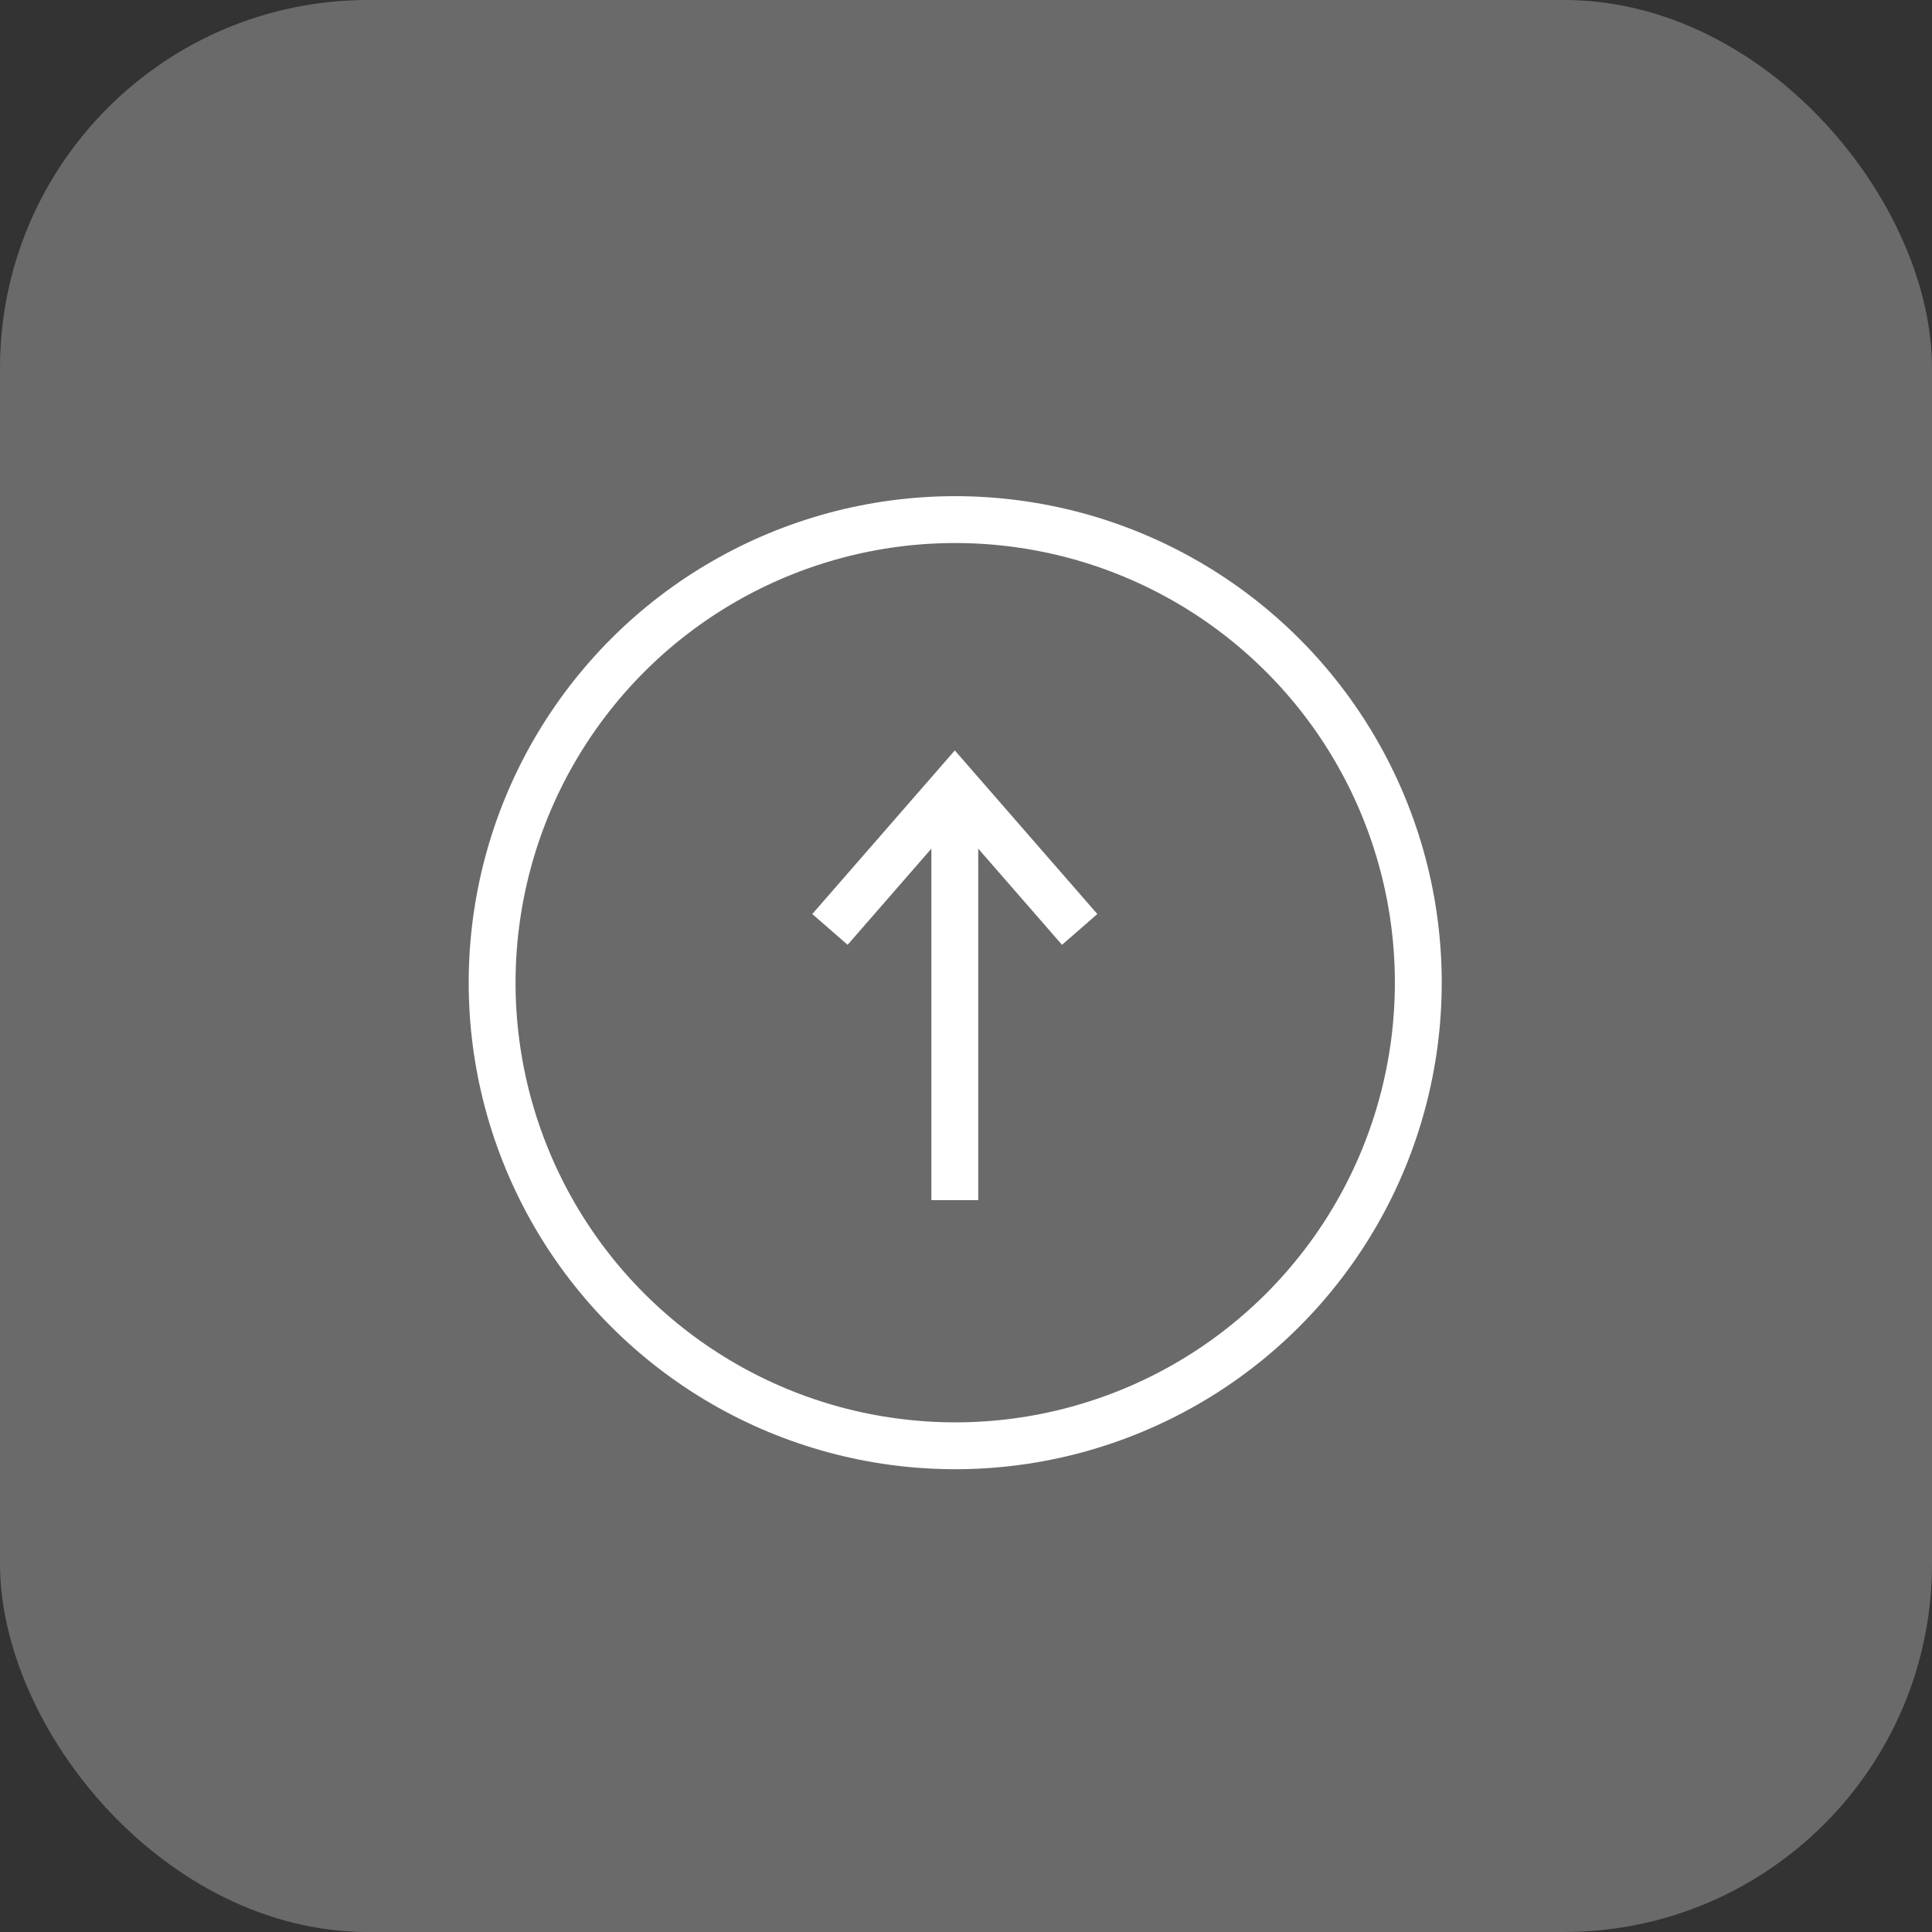 <svg viewBox="0 0 83.71 83.71" xmlns="http://www.w3.org/2000/svg"><rect x="0" y="0" width="83.71" height="83.71" fill="#333333" stroke="none"/><rect fill="#a3a3a3" height="83.71" opacity=".5" rx="15.95" width="83.71"/><g fill="none" stroke="#fff" stroke-miterlimit="10" stroke-width="2.03"><path d="m46.78 40.27-5.41-6.21-5.41 6.21"/><path d="m41.37 34.06v17.94"/><circle cx="41.37" cy="42.59" r="20.06" transform="matrix(.924 -.383 .383 .924 -13.15 19.07)"/></g></svg>
